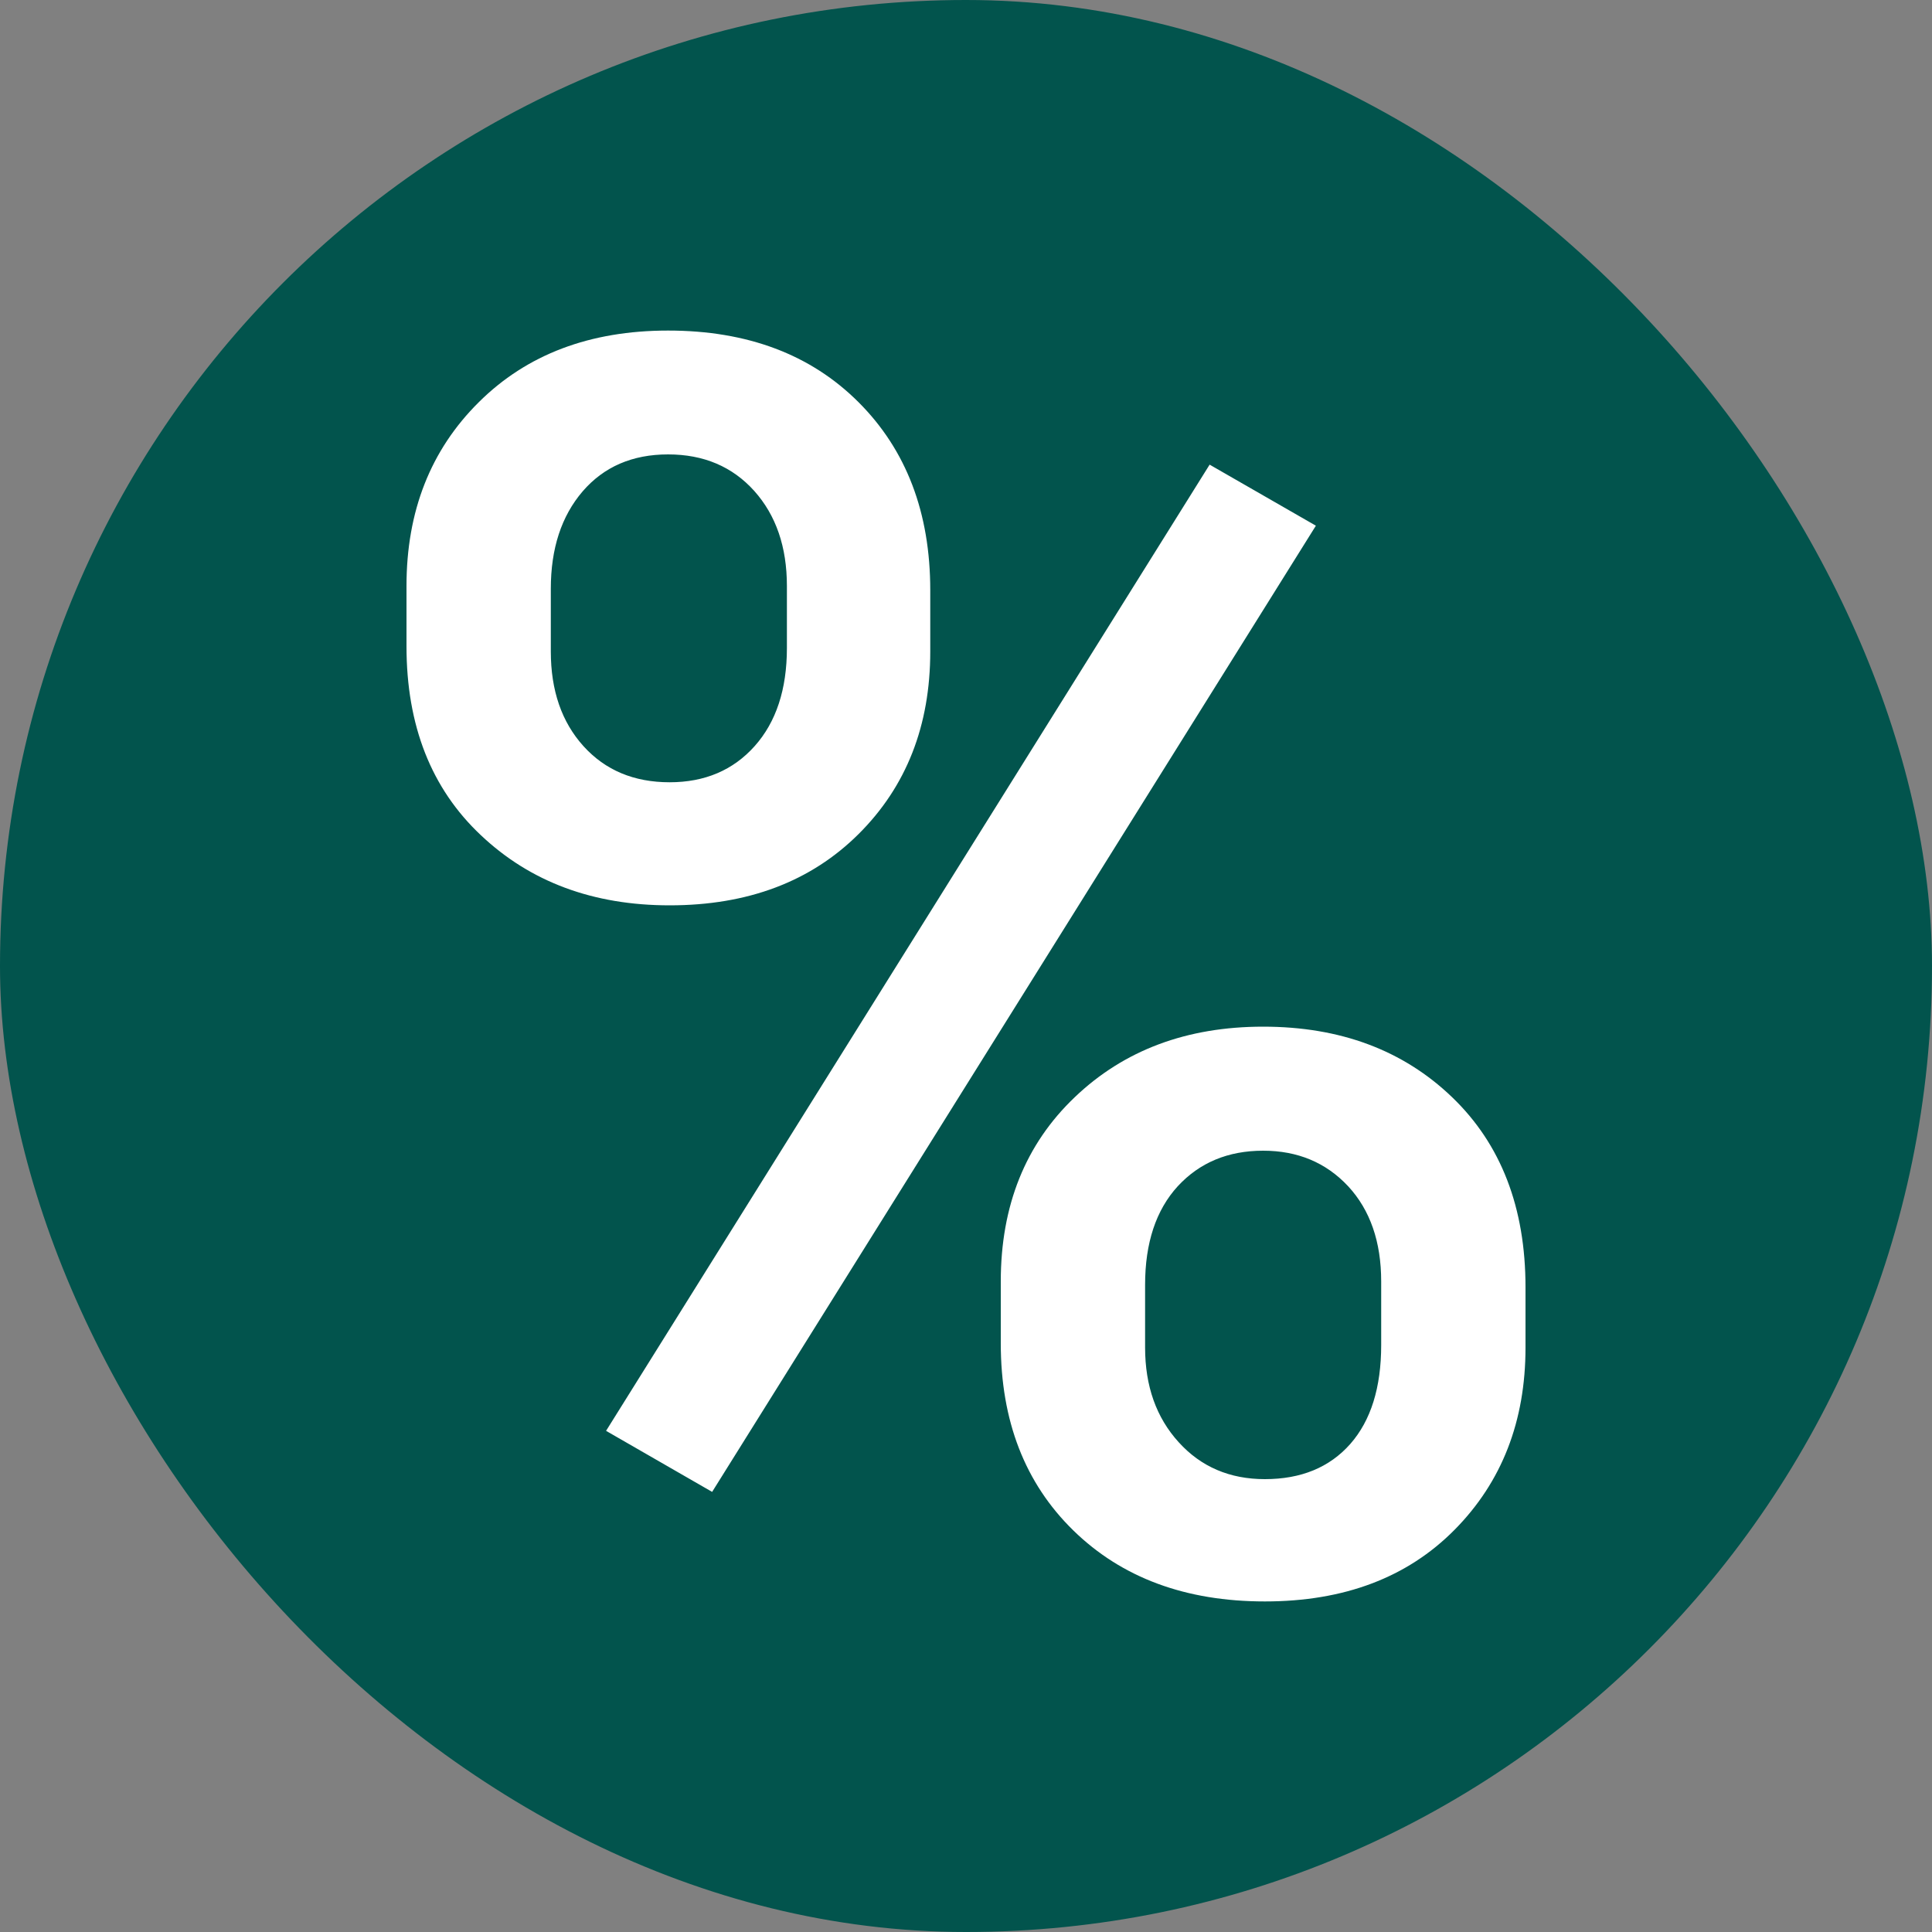 <svg xmlns="http://www.w3.org/2000/svg" width="256" height="256" viewBox="0 0 100 100"><rect x="0" y="0" width="100" height="100" fill="#808080" stroke="none"/><rect width="100" height="100" rx="50" fill="#02544d"></rect><path d="M21.04 33.45L21.04 30.33Q21.04 24.53 24.78 20.82Q28.51 17.11 34.58 17.11L34.58 17.11Q40.73 17.11 44.44 20.82Q48.15 24.53 48.15 30.55L48.15 30.55L48.15 33.72Q48.15 39.48 44.44 43.17Q40.73 46.86 34.66 46.86L34.66 46.86Q28.73 46.86 24.89 43.23Q21.04 39.61 21.04 33.45L21.04 33.45ZM28.51 30.47L28.51 33.72Q28.51 36.75 30.20 38.62Q31.89 40.49 34.66 40.49L34.66 40.49Q37.39 40.49 39.06 38.62Q40.73 36.75 40.73 33.54L40.73 33.54L40.73 30.33Q40.73 27.30 39.04 25.41Q37.34 23.52 34.58 23.52Q31.81 23.52 30.16 25.43Q28.51 27.35 28.51 30.47L28.51 30.47ZM51.80 69.53L51.80 66.33Q51.80 60.44 55.63 56.79Q59.45 53.14 65.38 53.14L65.38 53.14Q71.36 53.14 75.16 56.79Q78.96 60.44 78.96 66.63L78.96 66.63L78.96 69.75Q78.96 75.47 75.29 79.18Q71.62 82.89 65.47 82.89Q59.32 82.89 55.56 79.22Q51.80 75.55 51.80 69.53L51.80 69.53ZM59.27 66.50L59.27 69.75Q59.27 72.74 61.01 74.65Q62.74 76.56 65.47 76.56L65.47 76.56Q68.28 76.56 69.89 74.74Q71.49 72.92 71.49 69.62L71.49 69.62L71.49 66.33Q71.49 63.25 69.78 61.40Q68.06 59.56 65.38 59.56L65.38 59.56Q62.66 59.56 60.96 61.40Q59.27 63.25 59.27 66.50L59.27 66.50ZM68.11 27.21L36.86 77.22L31.37 74.06L62.61 24.05L68.11 27.21Z" fill="#fff"></path></svg>